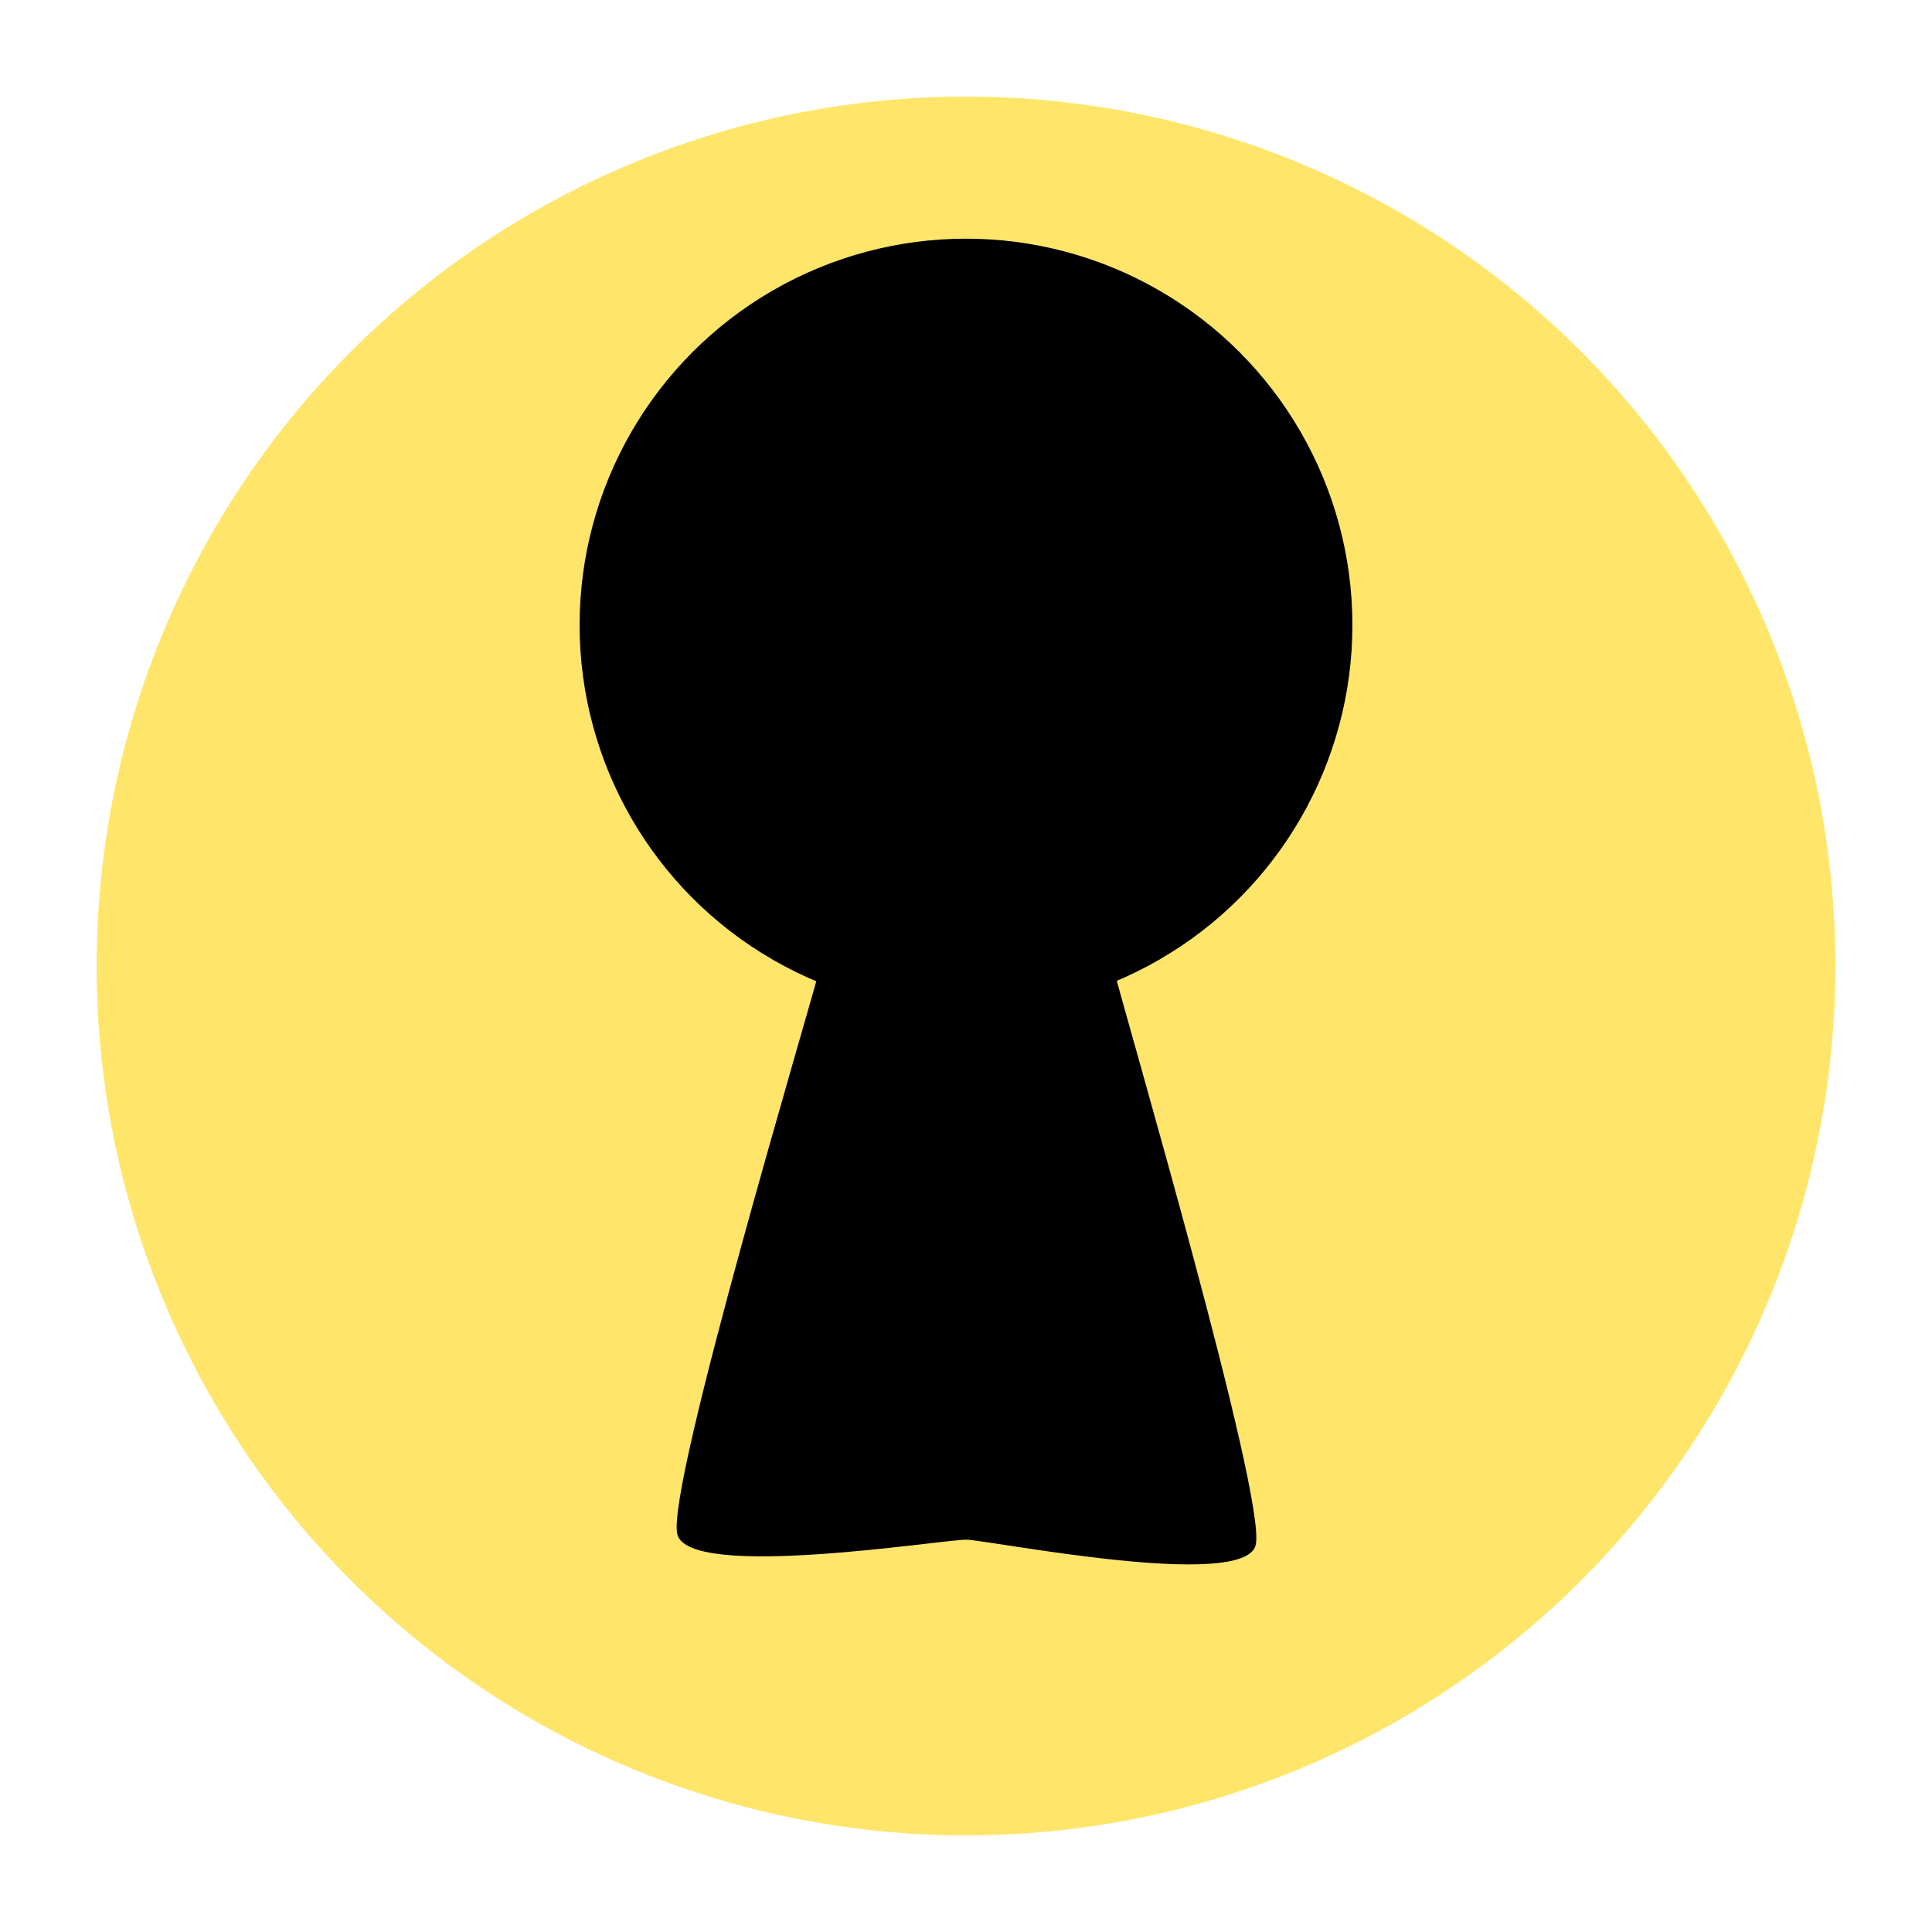 <svg xmlns="http://www.w3.org/2000/svg" width="100mm" height="100mm" viewBox="0 0 100 100"><circle cx="50" cy="50" r="45" style="fill:#ffe66a;stroke-width:5.66;stroke-linecap:round;stroke-miterlimit:4;stroke-dasharray:none;fill-opacity:1"/><circle cx="50" cy="32.354" r="20" style="fill:#000;fill-opacity:1;stroke-width:4.911;stroke-linecap:round;stroke-miterlimit:4;stroke-dasharray:none"/><path d="M218.571 267.75c-8.112 2.271-69.268-67.733-75.291-73.622-6.024-5.89-77.38-65.461-75.292-73.623 2.09-8.16 93.292-26.121 101.405-28.393 8.112-2.271 95.38-34.283 101.404-28.393s-24.024 93.854-26.113 102.015-18 99.744-26.113 102.016" style="fill:#000;fill-opacity:1;stroke-width:15.118;stroke-linecap:round;stroke-miterlimit:4;stroke-dasharray:none" transform="matrix(.102 -.228 .099 .237 16.192 66.354)"/></svg>